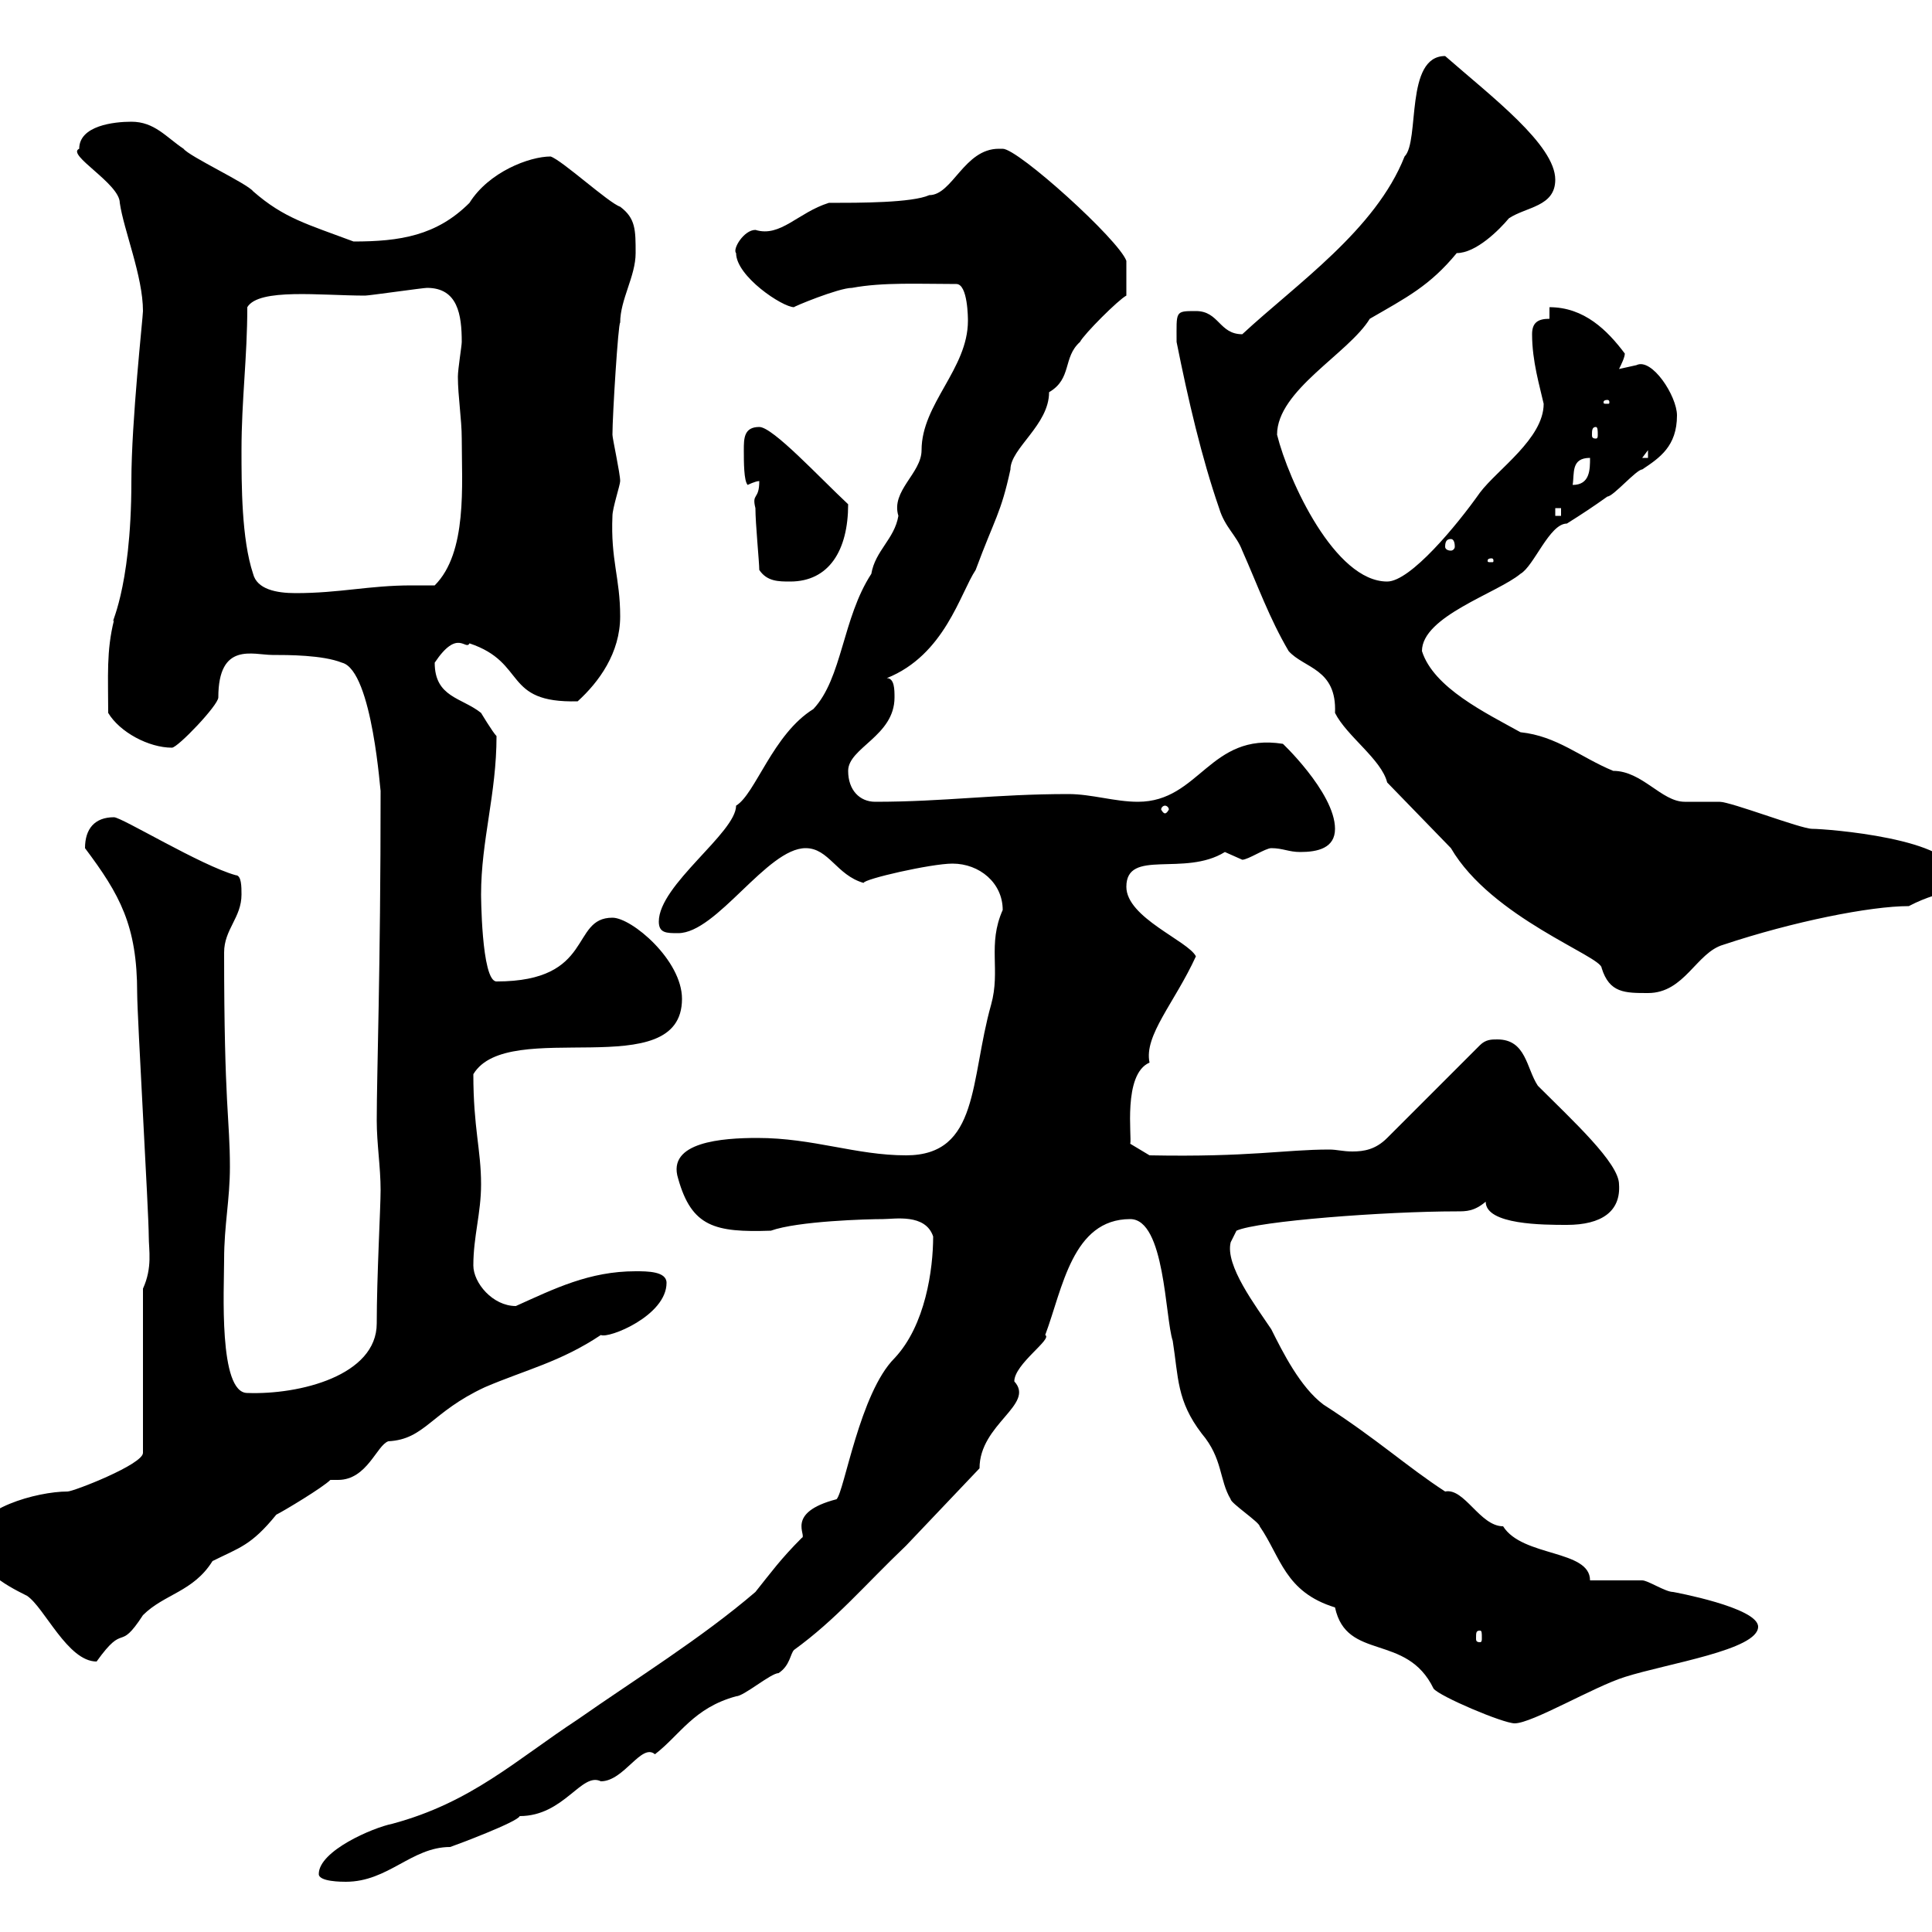 <svg xmlns="http://www.w3.org/2000/svg" xmlns:xlink="http://www.w3.org/1999/xlink" width="300" height="300"><path d="M49.50 291C49.50 292.20 53.10 292.20 53.70 292.20C60.30 292.20 63.90 286.80 69.90 286.80C70.80 286.50 80.40 282.90 80.70 282C87.60 282 90.30 275.10 93.30 276.60C96.90 276.60 99.60 270.60 101.70 272.40C105.60 269.40 107.70 265.20 114.30 263.40C115.50 263.40 119.70 259.80 120.90 259.80C122.70 258.60 122.70 256.80 123.30 256.20C129.90 251.40 134.10 246.30 140.70 240L152.10 228C152.10 221.10 160.80 218.10 157.50 214.50C157.50 211.80 163.50 207.90 162.30 207.30C165 200.10 166.50 189.30 175.50 189.30C180.90 189.30 180.90 204.60 182.10 208.20C183 213.90 182.70 217.50 186.60 222.60C189.90 226.50 189.30 229.80 191.10 232.80C191.10 233.40 195.60 236.40 195.60 237C198.90 241.80 199.50 247.20 207.30 249.60C209.10 258 218.40 253.50 222.60 262.20C223.50 263.40 233.40 267.60 235.20 267.60C237.90 267.60 247.50 261.90 252.30 260.40C258.90 258.30 273 256.20 273 252.60C273 249.60 259.80 247.20 259.80 247.20C258.60 247.20 255.90 245.40 255 245.40C254.10 245.40 247.80 245.40 246.90 245.40C246.90 240.60 236.40 241.80 233.40 237C229.80 237 227.40 231 224.40 231.60C218.40 227.70 213.90 223.50 205.50 218.10C201.90 215.40 199.20 210 197.40 206.40C195 202.80 190.20 196.50 191.10 192.90L192 191.10C195.30 189.60 215.10 188.10 226.20 188.10C227.70 188.10 228.90 188.10 230.70 186.60C230.70 190.20 239.70 190.20 243.30 190.20C248.70 190.20 251.70 188.10 251.40 183.90C251.40 180.60 244.20 174 238.80 168.60C237 165.90 237 161.40 232.50 161.40C231.60 161.40 230.70 161.40 229.80 162.30L215.40 176.70C213.60 178.50 211.80 178.80 210 178.80C208.50 178.80 207.60 178.50 206.40 178.50C199.50 178.50 194.10 179.70 178.50 179.40L175.50 177.60C175.80 176.70 174.30 166.80 178.50 165C177.60 160.80 182.40 155.70 185.70 148.50C184.50 146.10 174.90 142.50 174.90 137.70C174.90 131.70 183.90 136.20 190.20 132.30C190.20 132.30 192.90 133.50 192.90 133.50C193.80 133.50 196.50 131.70 197.40 131.70C199.20 131.70 200.10 132.30 201.90 132.30C204.60 132.30 207.30 131.70 207.30 128.70C207.30 123 198.60 114.90 199.20 115.50C187.80 113.70 186.30 124.50 176.70 124.50C173.10 124.50 169.50 123.30 165.90 123.30C154.50 123.30 146.70 124.50 135.90 124.50C133.50 124.50 131.70 122.70 131.70 119.70C131.70 116.10 138.90 114.30 138.90 108.30C138.90 107.10 138.90 105.30 137.70 105.30C146.70 101.70 149.10 92.10 151.50 88.50C154.50 80.40 155.40 79.80 156.90 72.90C156.90 69.60 162.90 66 162.90 60.90C166.50 58.80 165 55.50 167.70 53.10C168.30 51.90 173.70 46.50 174.90 45.90L174.90 40.50C173.70 37.20 158.10 23.10 155.70 23.10C155.70 23.10 155.10 23.10 155.10 23.10C149.70 23.10 147.90 30.30 144.30 30.30C141.60 31.50 133.50 31.50 128.70 31.50C123.90 33 121.20 36.90 117.30 35.70C115.50 35.70 113.70 38.70 114.30 39.30C114.30 42.90 121.50 47.70 123.30 47.70C123 47.70 130.20 44.70 132.30 44.70C137.10 43.80 142.80 44.10 148.50 44.10C150.30 44.10 150.30 49.50 150.30 49.80C150.30 57.30 143.10 62.70 143.10 69.90C143.10 73.50 138.30 76.20 139.50 80.10C138.90 83.70 135.90 85.50 135.30 89.10C130.80 96 130.80 105.30 126.30 110.10C120 114 117.30 123.30 114.30 125.10C114.30 129.30 102.30 137.40 102.30 143.10C102.30 144.90 103.50 144.90 105.30 144.90C111.30 144.90 119.10 131.70 125.10 131.70C128.70 131.70 129.90 135.90 134.10 137.10C134.10 136.50 144.60 134.10 147.90 134.10C152.10 134.10 155.70 137.10 155.70 141.30C153.30 146.70 155.40 150.60 153.90 156C150.60 167.70 152.10 179.40 140.70 179.40C132.90 179.40 126.30 176.70 117.60 176.70C112.20 176.70 103.50 177.30 105.30 183C107.40 190.50 111 191.40 119.70 191.10C123.90 189.60 134.70 189.30 137.10 189.30C138.90 189.30 143.70 188.40 144.90 192C144.90 197.10 143.70 205.80 138.90 210.90C133.50 216.30 131.10 231.60 129.90 232.80C121.80 234.90 125.40 238.50 124.50 238.80C121.20 242.10 119.70 244.20 117.30 247.20C108.90 254.40 98.70 260.70 89.70 267C80.10 273.30 73.20 279.90 60.90 283.20C57.90 283.80 49.50 287.40 49.50 291ZM-3.90 238.80C-3.90 243.60 0.60 246 4.20 247.80C6.90 249.60 10.50 258 15 258C19.50 251.70 18.30 256.80 22.20 250.80C25.50 247.50 30 247.20 33 242.40C37.20 240.30 39 240 42.90 235.20C44.10 234.60 50.10 231 51.30 229.80C51.60 229.80 51.90 229.80 52.50 229.80C57 229.80 58.50 224.40 60.30 223.80C66 223.50 66.90 219.30 75.30 215.40C81.60 212.70 87 211.50 93.30 207.30C94.50 207.90 103.50 204.30 103.50 199.20C103.50 197.40 100.50 197.40 98.70 197.40C91.50 197.40 86.10 200.10 80.10 202.80C76.50 202.80 73.50 199.20 73.50 196.50C73.50 192 74.70 188.40 74.70 183.90C74.70 178.50 73.50 175.20 73.50 166.80C78.90 157.80 105.90 168.60 105.90 155.10C105.90 149.10 98.10 142.50 95.10 142.50C88.50 142.50 92.40 152.40 77.10 152.40C74.70 152.40 74.70 138.30 74.70 138.90C74.70 130.50 77.10 123.30 77.10 114.30C76.50 113.70 74.70 110.70 74.70 110.70C71.70 108.30 67.50 108.30 67.50 102.90C71.10 97.50 72.30 101.10 72.90 99.90C81.90 102.90 78 109.20 89.70 108.90C93 105.90 96.30 101.40 96.30 95.70C96.30 89.70 94.80 87 95.10 80.10C95.10 78.90 96.30 75.30 96.30 74.70C96.30 73.50 95.10 68.10 95.10 67.50C95.10 64.50 96 50.10 96.30 50.10C96.30 46.50 98.70 42.90 98.70 39.30C98.70 35.70 98.70 33.90 96.30 32.10C94.50 31.50 87.30 24.90 85.50 24.30C82.20 24.30 75.90 26.70 72.90 31.50C67.80 36.60 62.10 37.50 54.90 37.50C47.70 34.80 44.10 33.90 39.30 29.70C38.40 28.50 29.40 24.30 28.50 23.10C25.80 21.30 24 18.90 20.40 18.90C17.70 18.90 12.30 19.50 12.30 23.10C10.20 24 18.60 28.50 18.60 31.50C19.20 35.70 22.20 42.90 22.20 48.30C22.20 49.20 20.40 65.40 20.40 74.70C20.40 92.10 16.80 97.50 17.70 96.30C16.50 101.10 16.80 105 16.80 110.70C18.60 113.70 23.10 116.10 26.70 116.10C27.60 116.10 33.90 109.50 33.90 108.30C33.90 99.60 39.30 101.70 42.30 101.70C44.70 101.70 50.10 101.70 53.10 102.90C57.90 104.10 59.10 123.90 59.10 122.70C59.10 150.90 58.50 166.50 58.50 174C58.50 177.60 59.10 181.20 59.10 184.80C59.10 187.50 58.50 198.30 58.50 205.50C58.50 213.60 46.50 216.60 38.40 216.30C33.90 216.30 34.80 200.10 34.80 195.60C34.80 190.20 35.70 186.30 35.70 181.20C35.70 173.70 34.80 171.90 34.80 147.90C34.80 144.30 37.50 142.50 37.50 138.90C37.50 137.70 37.50 135.90 36.60 135.90C31.20 134.40 18.90 126.90 17.70 126.90C14.70 126.90 13.20 128.70 13.20 131.70C18.60 138.90 21.30 143.70 21.30 154.20C21.30 157.80 23.10 188.40 23.10 192C23.10 194.10 23.70 196.80 22.20 200.10L22.20 225.60C22.20 227.40 11.40 231.60 10.50 231.60C5.70 231.60-3.90 234.30-3.90 238.80ZM229.80 253.20C230.10 253.20 230.10 253.50 230.10 254.40C230.10 254.70 230.10 255 229.80 255C229.20 255 229.20 254.70 229.20 254.40C229.20 253.50 229.20 253.20 229.80 253.20ZM225.30 131.70C231.60 142.50 248.70 148.50 248.70 150.30C249.90 154.20 252.30 154.20 255.90 154.20C261.60 154.20 263.40 147.90 267.60 146.70C278.40 143.10 290.40 140.70 296.40 140.70C302.10 137.70 305.40 138.90 303.60 135.90C303.60 130.20 283.50 128.70 281.40 128.70C279.60 128.70 268.80 124.50 267 124.50C265.80 124.50 262.20 124.50 261.60 124.50C258 124.50 255 119.70 250.50 119.70C245.40 117.60 241.80 114.30 236.10 113.70C230.70 110.70 222.60 106.80 220.80 101.10C220.80 95.70 232.50 92.10 236.10 89.10C238.20 87.90 240.60 81.30 243.30 81.30C245.70 79.80 247.50 78.60 249.60 77.10C250.50 77.10 254.10 72.90 255 72.90C257.70 71.10 260.40 69.30 260.40 64.50C260.40 61.50 256.50 55.50 254.10 56.70C254.10 56.70 251.40 57.30 251.40 57.30C251.70 56.70 252.30 55.50 252.30 54.90C249.60 51.30 246 47.70 240.60 47.70L240.60 49.50C238.80 49.50 237.90 50.10 237.90 51.90C237.90 56.10 239.10 60 239.70 62.70C239.70 68.10 232.50 72.90 229.80 76.50C226.20 81.60 219 90.30 215.40 90.30C207.30 90.30 200.10 74.70 198.30 67.50C198.30 60.60 209.40 54.90 212.70 49.50C218.40 46.20 222 44.40 226.20 39.30C229.20 39.30 232.80 35.70 234.30 33.90C237 32.10 241.50 32.10 241.50 27.90C241.50 22.50 231.60 15 224.40 8.70C218.10 8.70 220.50 21.90 218.10 24.30C213.60 35.70 201.30 44.10 192.90 51.90C189.30 51.90 189.30 48.30 185.70 48.30C182.40 48.30 182.70 48.30 182.70 53.10C184.50 62.10 186.60 71.10 189.30 78.90C190.20 81.90 192 83.10 192.90 85.50C195.30 90.90 197.10 96 200.10 101.10C202.50 103.80 207.60 103.80 207.30 110.70C209.10 114.30 214.50 117.90 215.40 121.50ZM180.90 125.10C181.20 125.10 181.50 125.40 181.50 125.70C181.50 125.70 181.20 126.30 180.90 126.30C180.60 126.30 180.30 125.70 180.30 125.70C180.30 125.40 180.60 125.10 180.90 125.10ZM37.50 69.90C37.50 62.10 38.40 55.50 38.40 47.70C40.20 44.70 49.80 45.90 56.70 45.90C57.30 45.90 65.70 44.70 66.30 44.70C71.10 44.70 71.70 48.90 71.70 53.10C71.70 53.70 71.10 57.30 71.10 58.50C71.10 61.50 71.70 65.10 71.70 68.10C71.70 75.30 72.60 85.80 67.50 90.90C66.30 90.90 65.10 90.90 63.90 90.90C57.30 90.90 52.80 92.10 45.90 92.10C42.90 92.10 39.90 91.50 39.30 89.10C37.50 83.70 37.50 75.30 37.50 69.90ZM117.90 88.50C119.10 90.30 120.90 90.30 122.70 90.30C128.70 90.30 131.70 85.50 131.70 78.30C127.20 74.10 120 66.30 117.90 66.30C115.50 66.30 115.50 68.10 115.50 69.90C115.50 71.70 115.50 74.70 116.10 75.30C116.10 75.30 117.30 74.70 117.90 74.70C117.90 77.70 116.70 76.50 117.30 78.90C117.30 81.30 117.90 87.30 117.90 88.50ZM231.60 86.70C231.90 86.70 231.90 87 231.90 87C231.90 87.30 231.90 87.30 231.60 87.30C231 87.30 231 87.30 231 87C231 87 231 86.70 231.60 86.70ZM225.30 83.70C225.60 83.70 225.90 84 225.90 84.90C225.90 85.20 225.60 85.50 225.30 85.50C224.70 85.50 224.40 85.20 224.40 84.90C224.40 84 224.70 83.70 225.30 83.70ZM241.50 78.90L242.40 78.90L242.40 80.10L241.50 80.10ZM246.90 71.10C246.90 72.90 246.90 75.30 244.20 75.30C244.50 73.50 243.90 71.10 246.90 71.10ZM255.90 69.90L255.90 71.10L255 71.10ZM247.80 66.30C248.10 66.30 248.10 66.90 248.10 67.50C248.10 67.80 248.10 68.10 247.80 68.10C247.20 68.10 247.20 67.80 247.20 67.50C247.20 66.90 247.20 66.30 247.80 66.30ZM249.60 62.10C249.90 62.10 249.90 62.40 249.90 62.40C249.90 62.70 249.90 62.70 249.60 62.70C249 62.70 249 62.70 249 62.40C249 62.40 249 62.10 249.60 62.10Z"/></svg>